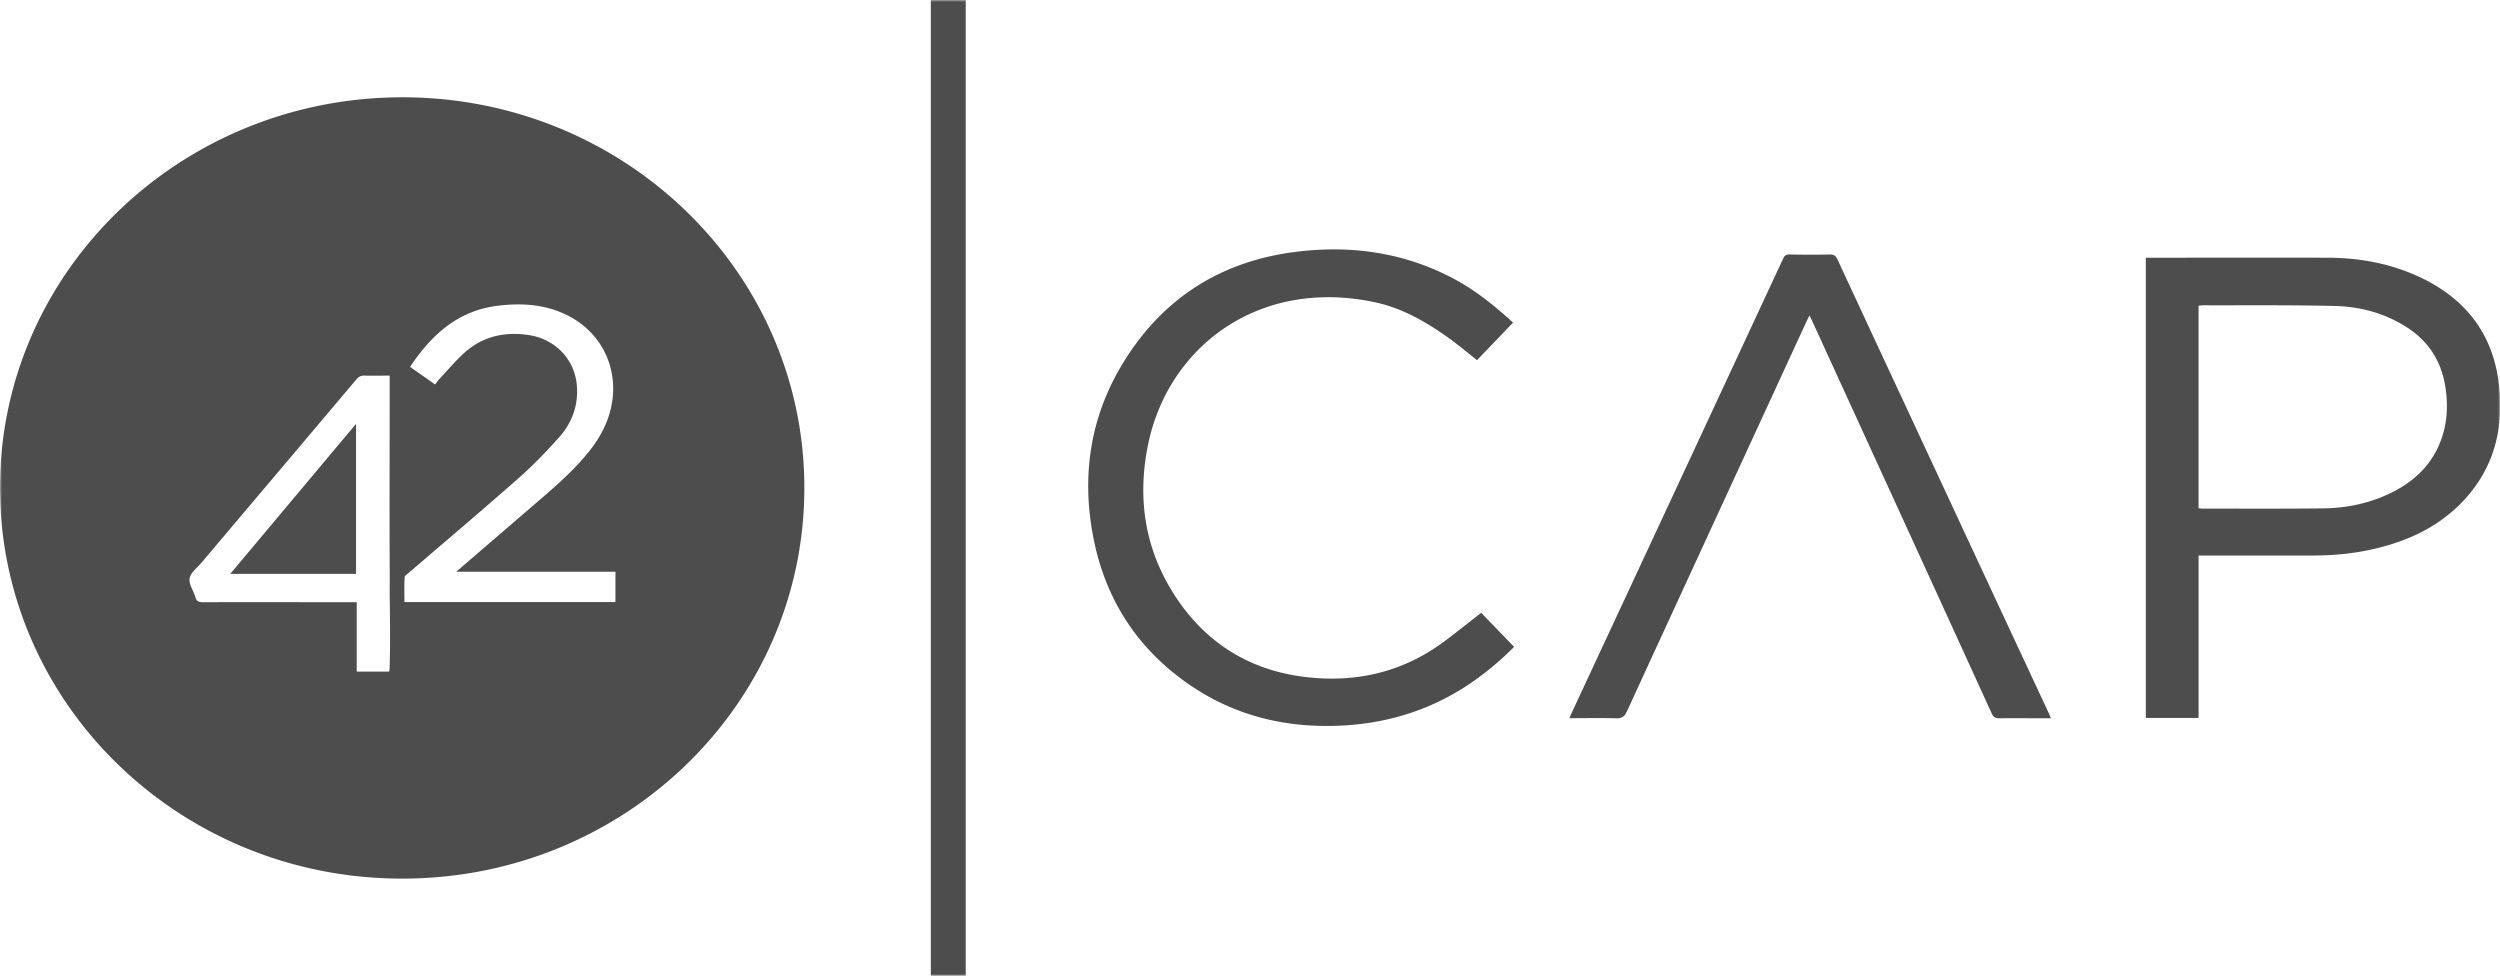 <svg xmlns="http://www.w3.org/2000/svg" width="643" height="251" fill="none"><g clip-path="url(#a)"><mask id="b" width="643" height="251" x="0" y="0" maskUnits="userSpaceOnUse" style="mask-type:luminance"><path fill="#fff" d="M643 0H0v251h643V0Z"/></mask><g fill="#4D4D4D" mask="url(#b)"><path d="M206.877 125.602c-.059 55.601-46.423 100.492-103.631 100.376C46.068 225.892-.119 180.829 0 125.198.118 69.77 46.542 24.937 103.72 25.023c57.059.115 103.246 45.12 103.157 100.579Zm-94.921-26.779c.385-.49.682-.95 1.037-1.325 2.163-2.303 4.207-4.751 6.547-6.853 4.592-4.088 10.162-5.385 16.295-4.491 6.932.979 11.998 6.248 12.531 13.014.415 5.068-1.215 9.56-4.563 13.303-3.288 3.686-6.754 7.285-10.457 10.539-9.303 8.207-18.783 16.211-28.204 24.303-.415.345-1.037.748-1.067 1.151-.118 2.131-.059 4.262-.059 6.393h54.275v-7.803h-40.973c.563-.461.83-.692 1.096-.922 5.807-5.011 11.614-9.992 17.421-15.002 5.184-4.463 10.487-8.84 14.901-14.08 3.496-4.118 5.984-8.639 6.755-14.023 1.274-9.041-3.081-17.622-11.406-21.855-5.659-2.88-11.672-3.282-17.864-2.563-10.488 1.239-17.243 7.516-22.753 15.75 2.133 1.498 4.266 2.995 6.429 4.522l.059-.058Zm-11.88 73.915c.059-.259.089-.432.119-.605.266-6.306.029-19.084.029-19.084s.03-4.844 0-7.349c-.059-15.808 0-31.616 0-47.453v-1.641c-2.252 0-4.355.057-6.429 0-.948-.03-1.57.287-2.163 1.007a56666.783 56666.783 0 0 1-39.787 47.079c-1.126 1.325-2.814 2.592-3.081 4.06-.267 1.497 1.037 3.196 1.481 4.837.297 1.066.86 1.296 1.926 1.296 12.62-.028 25.212 0 37.832 0h1.748v17.853h8.384-.059Zm465.365 11.92h-13.539V66.284h1.304c15.169 0 30.307-.029 45.476 0 8.265.029 16.234 1.498 23.73 5.01 12.266 5.788 19.137 15.261 20.411 28.478 1.065 10.884-1.482 20.732-9.211 28.996-5.805 6.19-13.123 9.877-21.361 12.007-5.511 1.44-11.11 2.073-16.828 2.102-9.391.029-18.783 0-28.174 0h-1.778v41.752l-.03.029Zm.06-53.932c.385.029.681.086.977.086 10.34 0 20.679.058 31.019-.057 5.392-.058 10.635-1.037 15.613-3.139 7.612-3.225 13.123-8.379 15.346-16.384.949-3.397 1.066-6.882.68-10.366-.772-6.94-3.821-12.583-9.896-16.557-5.714-3.714-12.115-5.47-18.84-5.614-11.288-.26-22.575-.144-33.892-.173-.356 0-.681.086-1.037.115v52.06l.03.029Zm-176.365-47.74c-3.17 3.311-6.222 6.507-9.243 9.646-2.459-1.93-4.74-3.858-7.17-5.615-5.836-4.176-11.998-7.775-19.197-9.3-29.863-6.278-52.882 11.488-58.156 36.223-2.933 13.821-1.066 27.066 6.725 39.131 7.674 11.892 18.753 19.148 33.152 20.991 13.065 1.67 25.181-1.008 35.847-8.811 3.318-2.448 6.518-5.039 9.865-7.631 2.726 2.793 5.54 5.731 8.473 8.754-3.199 3.196-6.962 6.478-11.139 9.301-10.103 6.881-21.36 10.423-33.685 10.97-14.013.605-26.9-2.534-38.424-10.366-14.043-9.56-22.279-22.805-25.183-39.131-2.814-15.722-.355-30.666 8.207-44.373 9.984-16.009 24.649-25.482 43.758-27.959 14.397-1.871 28.322.087 41.209 7.026 5.51 2.966 10.28 6.853 14.991 11.144h-.03Zm76.257-1.871c-.326.662-.563 1.123-.77 1.584-15.406 33.459-30.841 66.889-46.217 100.348-.592 1.266-1.244 1.727-2.695 1.699-3.941-.115-7.881-.029-12.058-.029.207-.519.355-.893.533-1.267 18.16-38.959 36.292-77.917 54.422-116.905.356-.778.771-1.123 1.689-1.094 3.437.057 6.903.086 10.34 0 1.125 0 1.541.403 1.985 1.324 9.747 21.02 19.553 42.011 29.33 63.031a40940.415 40940.415 0 0 0 25.004 53.644c.177.346.296.72.533 1.296h-1.955c-3.763 0-7.525-.058-11.288 0-1.096 0-1.57-.346-1.985-1.268-15.346-33.631-30.751-67.234-46.128-100.837-.207-.432-.414-.864-.74-1.526ZM248.386 251h-8.977V0h8.977v251Z"/><path d="M59.222 147.599c10.843-12.928 21.508-25.655 32.352-38.584v38.584H59.222Z"/></g></g><defs><clipPath id="a"><path fill="#fff" d="M0 0h643v251H0z"/></clipPath></defs></svg>